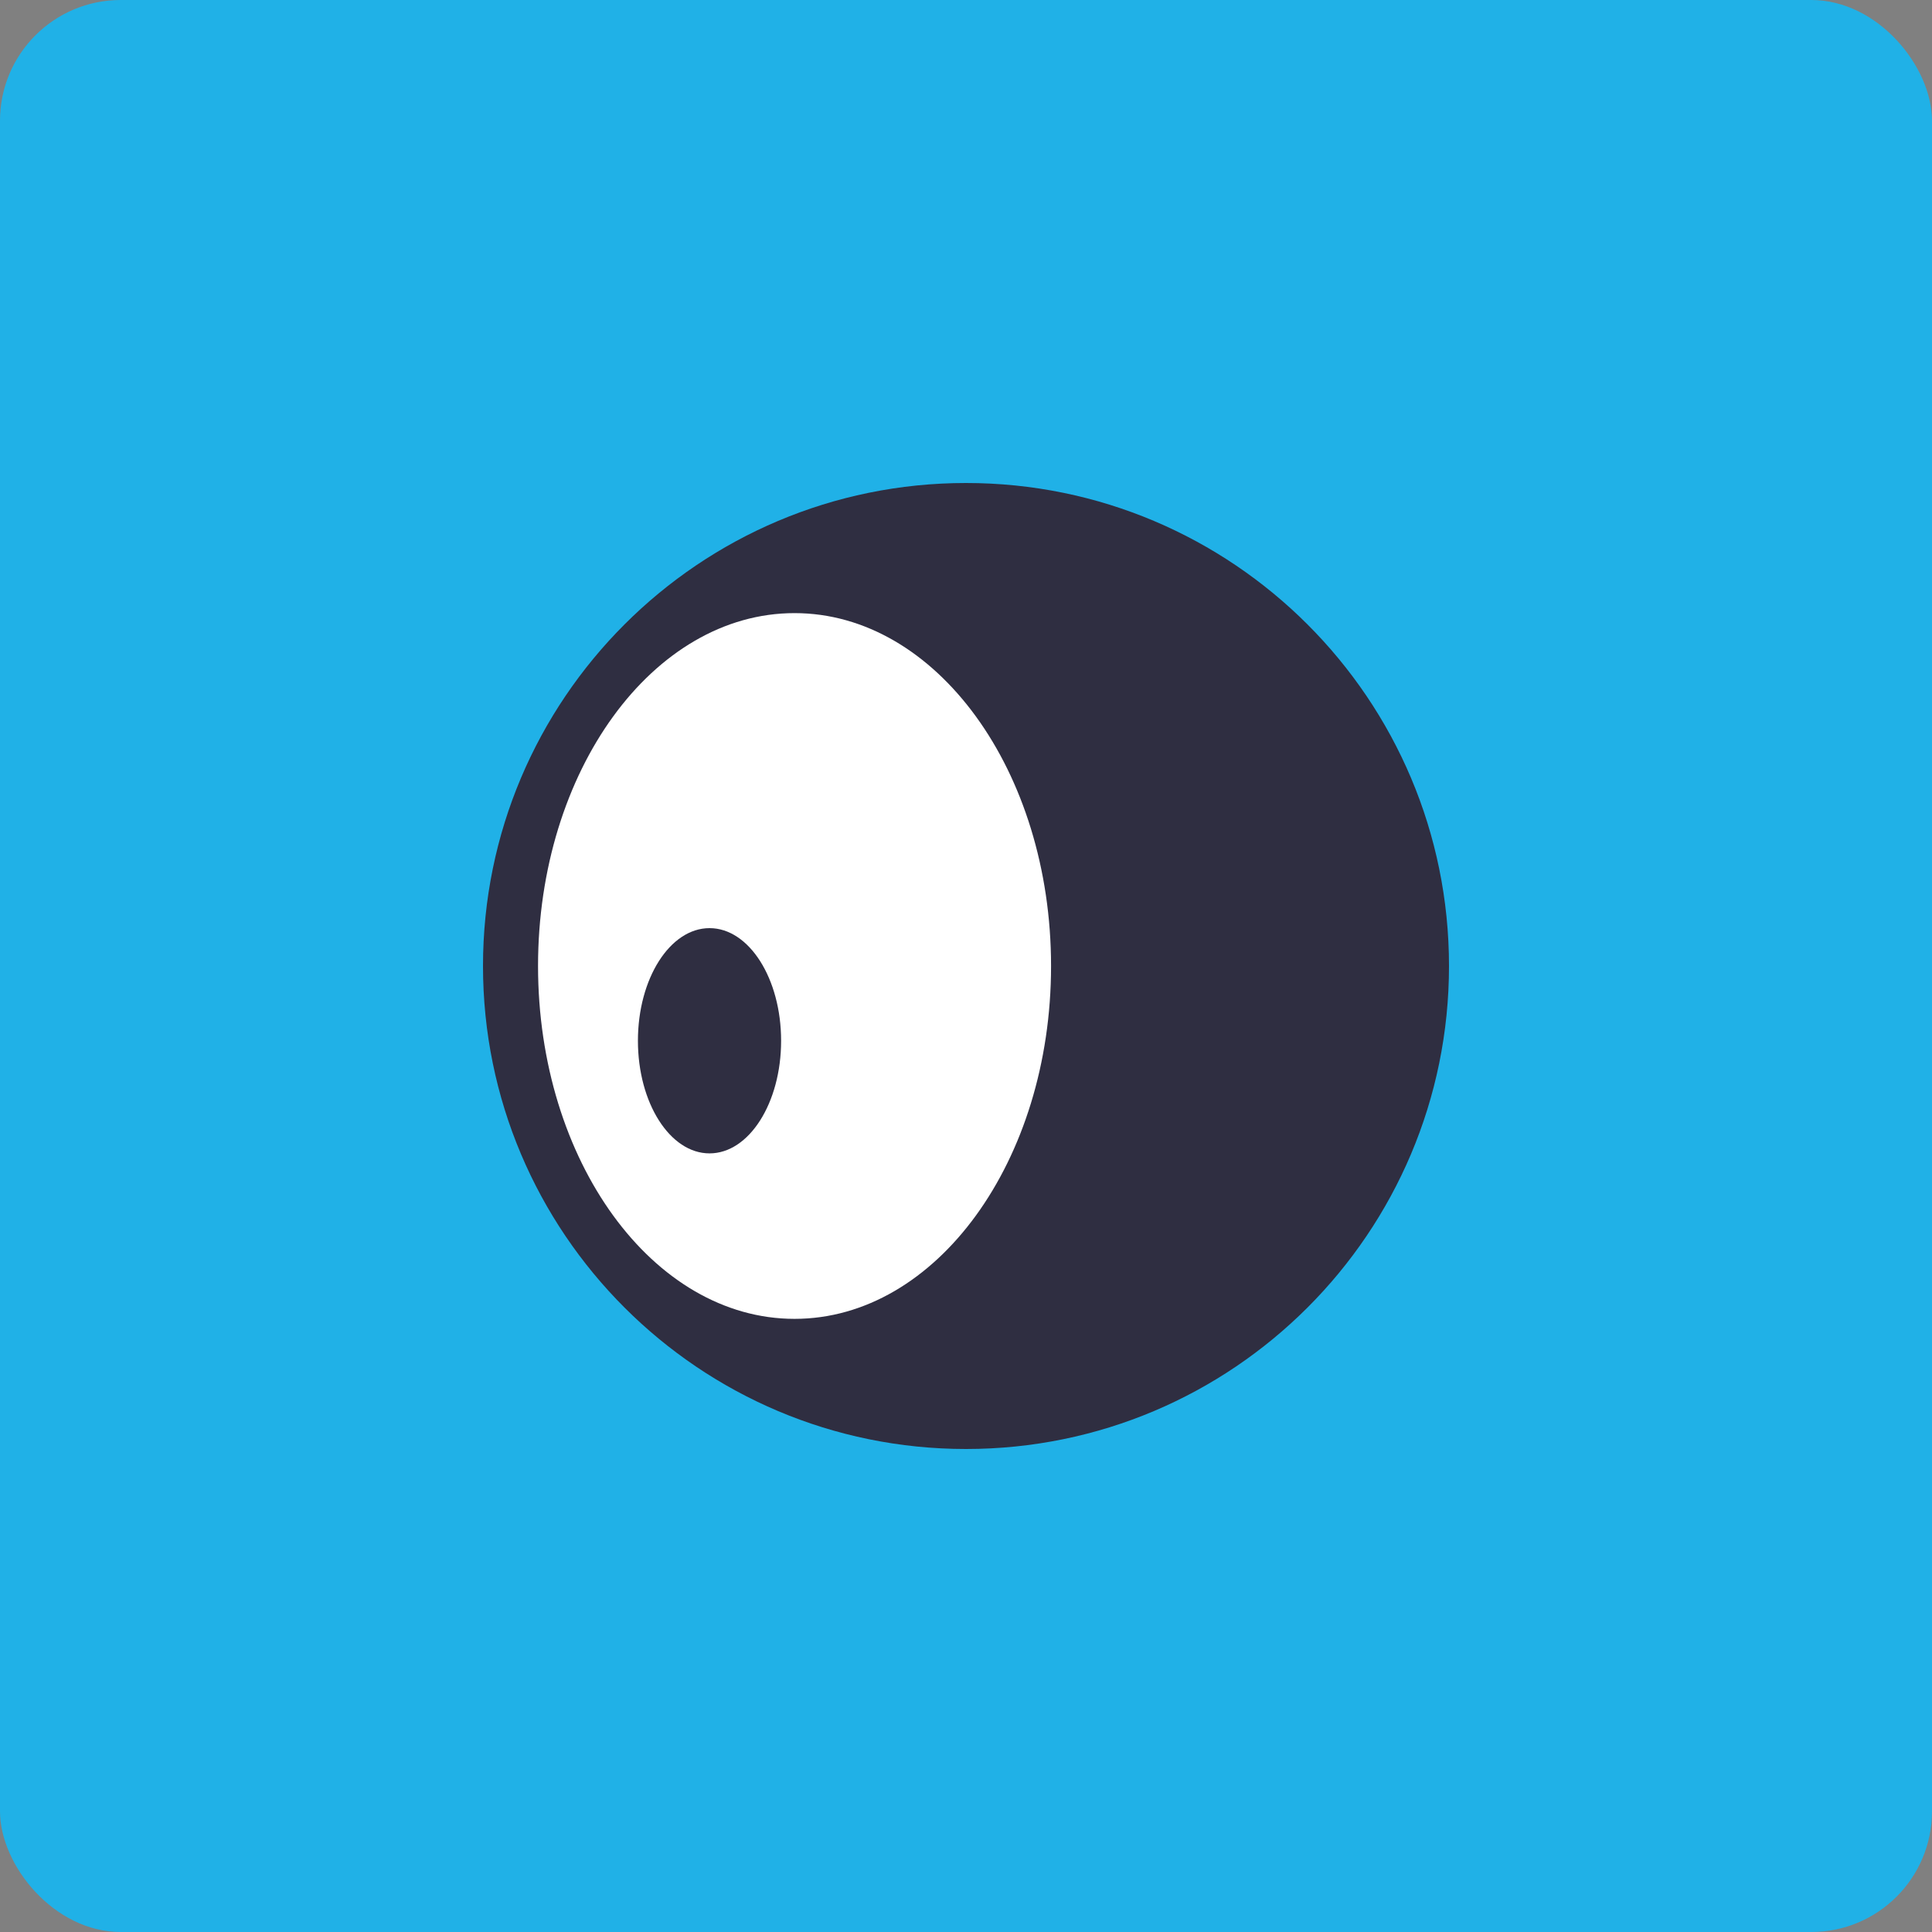 <svg xmlns="http://www.w3.org/2000/svg" width="80" height="80" viewBox="0 0 80 80" fill="none"><rect x="0" y="0" width="80" height="80" fill="#808080" stroke="none"/><rect width="80" height="80" rx="5" fill="#20B1E7"></rect><path d="M40 60C51.046 60 60 51.046 60 40C60 28.954 51.046 20 40 20C28.954 20 20 28.954 20 40C20 51.046 28.954 60 40 60Z" fill="#2F2E41"></path><path d="M32.9 54.611C38.767 54.611 43.522 48.069 43.522 40C43.522 31.93 38.767 25.388 32.9 25.388C27.034 25.388 22.279 31.93 22.279 40C22.279 48.069 27.034 54.611 32.9 54.611Z" fill="white"></path><path d="M29.38 47.759C31.017 47.759 32.344 45.671 32.344 43.096C32.344 40.52 31.017 38.432 29.38 38.432C27.743 38.432 26.415 40.52 26.415 43.096C26.415 45.671 27.743 47.759 29.38 47.759Z" fill="#2F2E41"></path></svg>